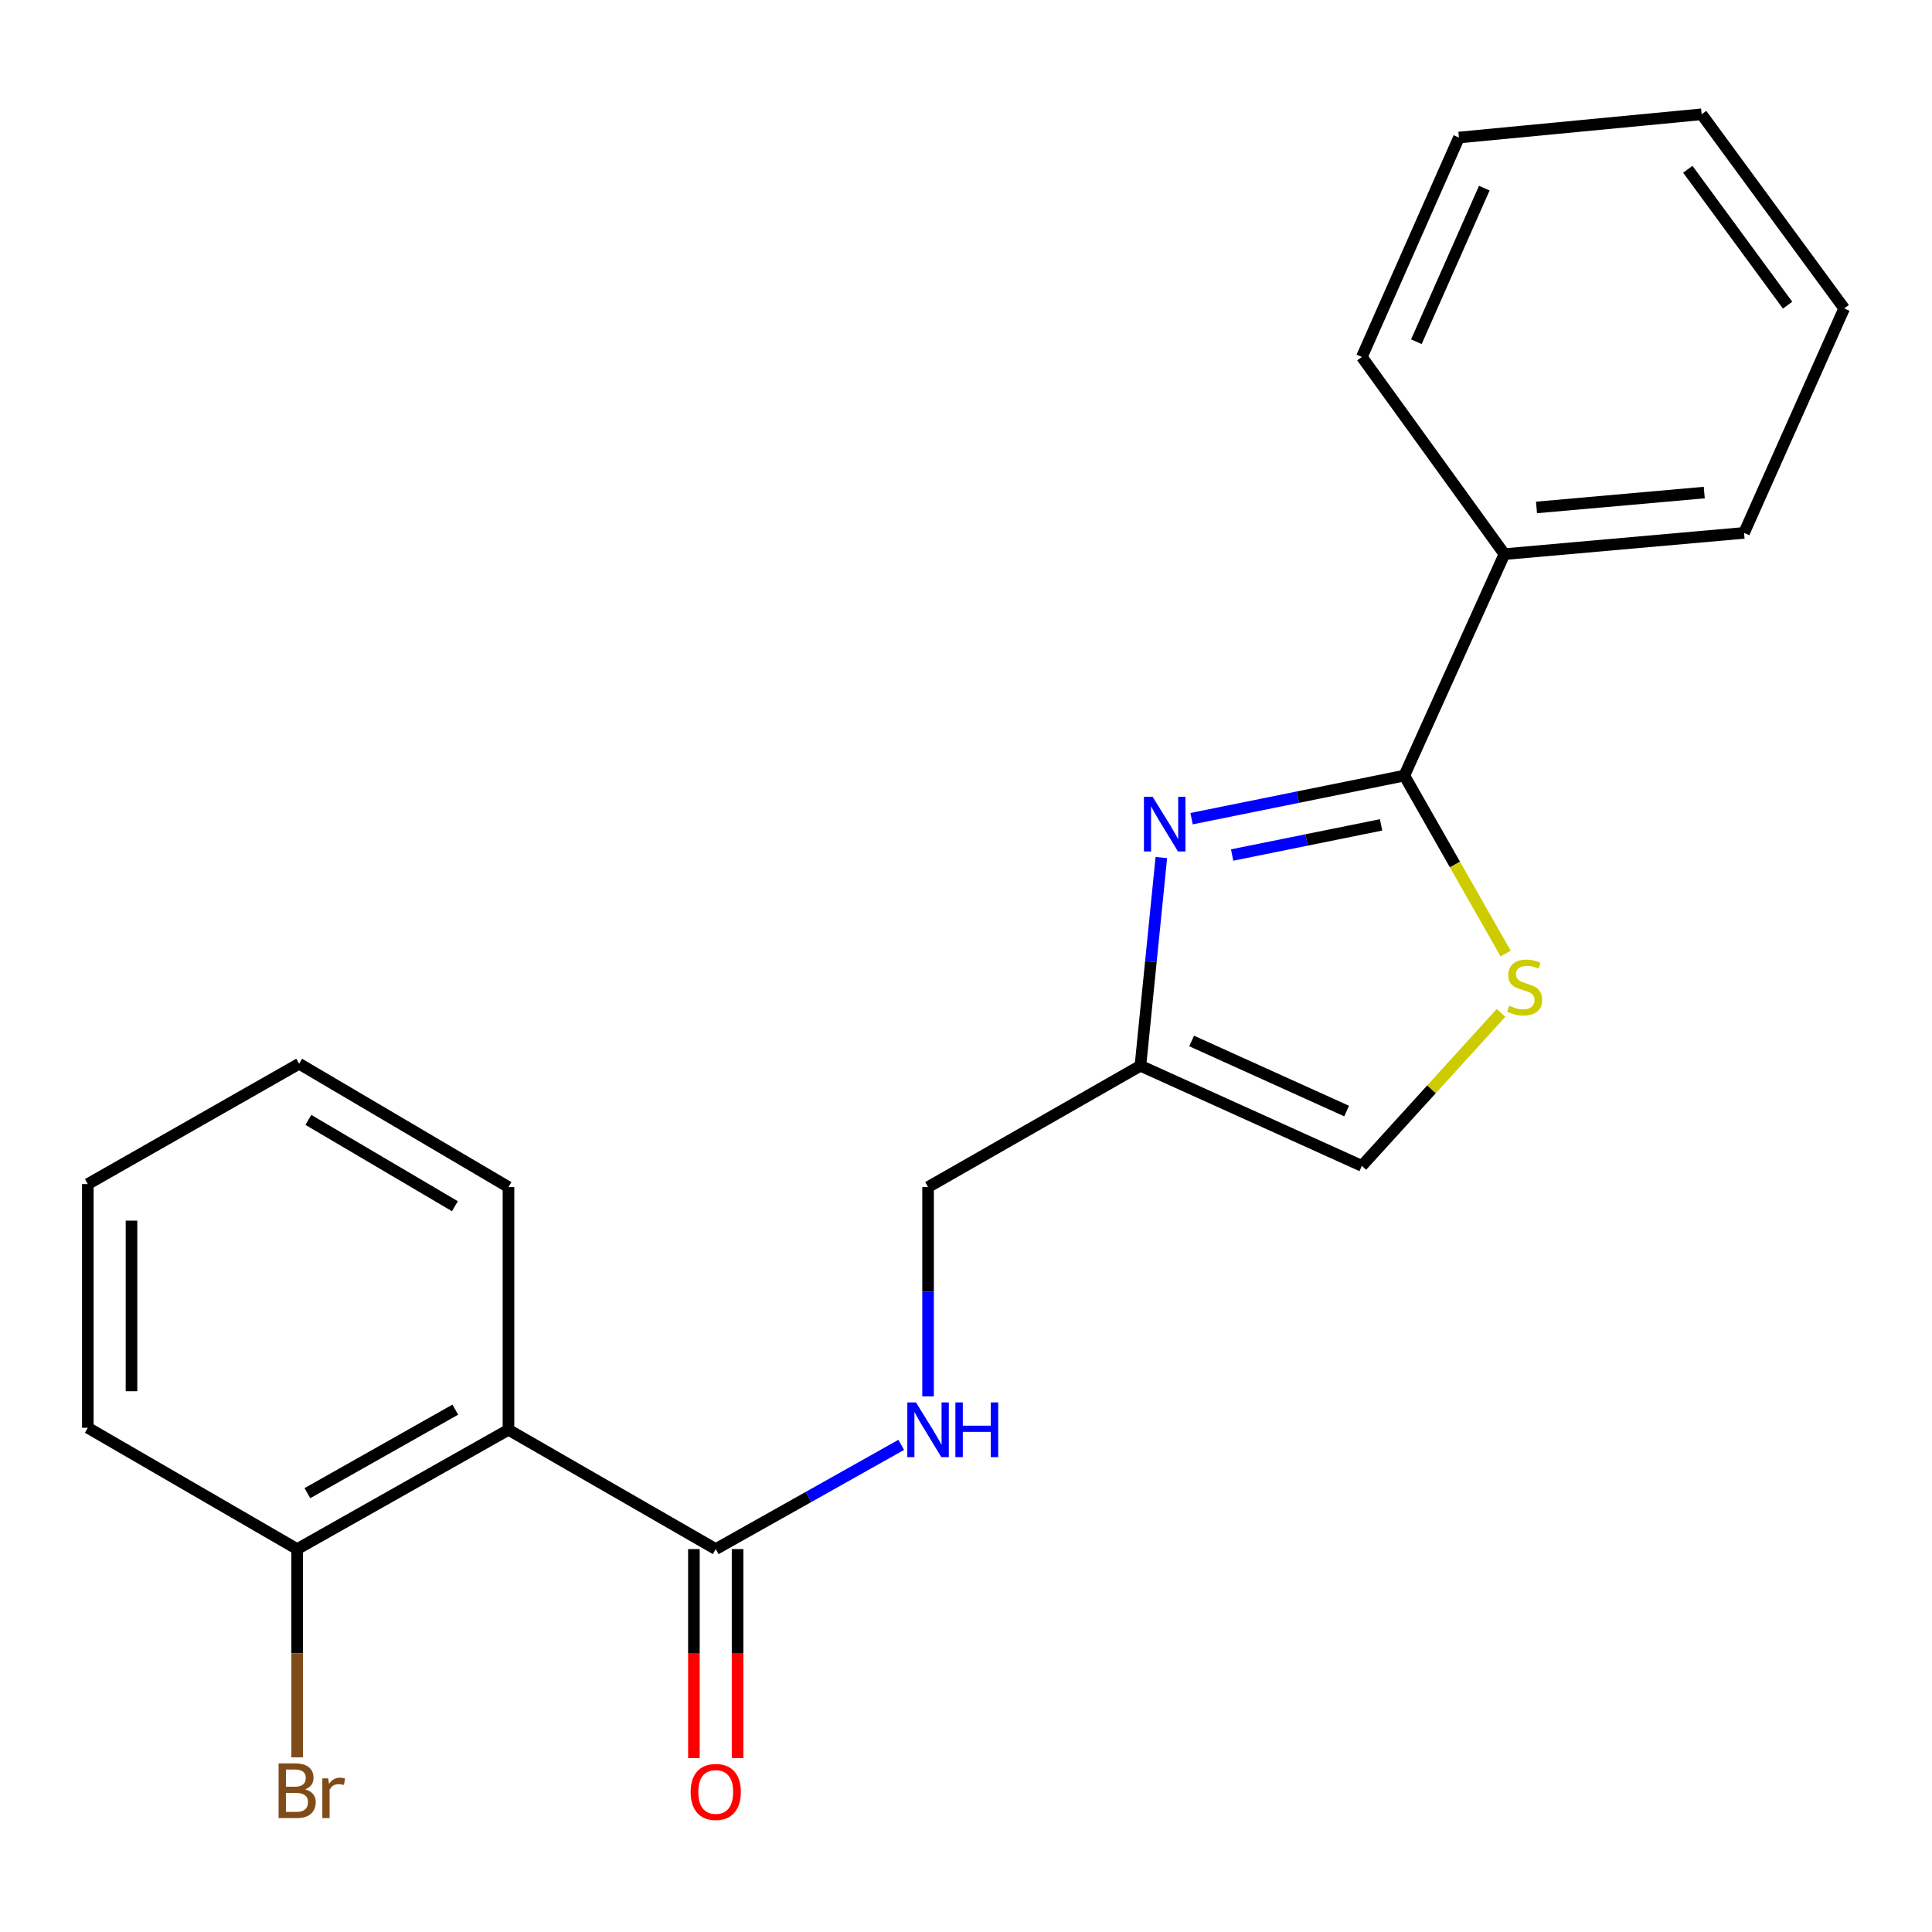 <?xml version='1.0' encoding='iso-8859-1'?>
<svg version='1.1' baseProfile='full'
              xmlns='http://www.w3.org/2000/svg'
                      xmlns:rdkit='http://www.rdkit.org/xml'
                      xmlns:xlink='http://www.w3.org/1999/xlink'
                  xml:space='preserve'
width='1000px' height='1000px' viewBox='0 0 1000 1000'>
<!-- END OF HEADER -->
<rect style='opacity:1.0;fill:#FFFFFF;stroke:none' width='1000' height='1000' x='0' y='0'> </rect>
<path class='bond-0' d='M 616.748,423.743 L 671.812,412.597' style='fill:none;fill-rule:evenodd;stroke:#0000FF;stroke-width:6px;stroke-linecap:butt;stroke-linejoin:miter;stroke-opacity:1' />
<path class='bond-0' d='M 671.812,412.597 L 726.877,401.45' style='fill:none;fill-rule:evenodd;stroke:#000000;stroke-width:6px;stroke-linecap:butt;stroke-linejoin:miter;stroke-opacity:1' />
<path class='bond-0' d='M 637.753,442.558 L 676.298,434.756' style='fill:none;fill-rule:evenodd;stroke:#0000FF;stroke-width:6px;stroke-linecap:butt;stroke-linejoin:miter;stroke-opacity:1' />
<path class='bond-0' d='M 676.298,434.756 L 714.843,426.953' style='fill:none;fill-rule:evenodd;stroke:#000000;stroke-width:6px;stroke-linecap:butt;stroke-linejoin:miter;stroke-opacity:1' />
<path class='bond-3' d='M 601.106,443.861 L 595.695,497.747' style='fill:none;fill-rule:evenodd;stroke:#0000FF;stroke-width:6px;stroke-linecap:butt;stroke-linejoin:miter;stroke-opacity:1' />
<path class='bond-3' d='M 595.695,497.747 L 590.284,551.634' style='fill:none;fill-rule:evenodd;stroke:#000000;stroke-width:6px;stroke-linecap:butt;stroke-linejoin:miter;stroke-opacity:1' />
<path class='bond-1' d='M 726.877,401.45 L 753.099,447.504' style='fill:none;fill-rule:evenodd;stroke:#000000;stroke-width:6px;stroke-linecap:butt;stroke-linejoin:miter;stroke-opacity:1' />
<path class='bond-1' d='M 753.099,447.504 L 779.32,493.559' style='fill:none;fill-rule:evenodd;stroke:#CCCC00;stroke-width:6px;stroke-linecap:butt;stroke-linejoin:miter;stroke-opacity:1' />
<path class='bond-8' d='M 726.877,401.45 L 778.688,286.824' style='fill:none;fill-rule:evenodd;stroke:#000000;stroke-width:6px;stroke-linecap:butt;stroke-linejoin:miter;stroke-opacity:1' />
<path class='bond-21' d='M 776.941,524.25 L 740.919,563.854' style='fill:none;fill-rule:evenodd;stroke:#CCCC00;stroke-width:6px;stroke-linecap:butt;stroke-linejoin:miter;stroke-opacity:1' />
<path class='bond-21' d='M 740.919,563.854 L 704.897,603.457' style='fill:none;fill-rule:evenodd;stroke:#000000;stroke-width:6px;stroke-linecap:butt;stroke-linejoin:miter;stroke-opacity:1' />
<path class='bond-2' d='M 263.188,740.051 L 370.465,801.81' style='fill:none;fill-rule:evenodd;stroke:#000000;stroke-width:6px;stroke-linecap:butt;stroke-linejoin:miter;stroke-opacity:1' />
<path class='bond-7' d='M 263.188,740.051 L 153.812,801.81' style='fill:none;fill-rule:evenodd;stroke:#000000;stroke-width:6px;stroke-linecap:butt;stroke-linejoin:miter;stroke-opacity:1' />
<path class='bond-7' d='M 235.665,729.628 L 159.102,772.859' style='fill:none;fill-rule:evenodd;stroke:#000000;stroke-width:6px;stroke-linecap:butt;stroke-linejoin:miter;stroke-opacity:1' />
<path class='bond-12' d='M 263.188,740.051 L 263.188,614.435' style='fill:none;fill-rule:evenodd;stroke:#000000;stroke-width:6px;stroke-linecap:butt;stroke-linejoin:miter;stroke-opacity:1' />
<path class='bond-5' d='M 590.284,551.634 L 704.897,603.457' style='fill:none;fill-rule:evenodd;stroke:#000000;stroke-width:6px;stroke-linecap:butt;stroke-linejoin:miter;stroke-opacity:1' />
<path class='bond-5' d='M 616.79,538.807 L 697.019,575.083' style='fill:none;fill-rule:evenodd;stroke:#000000;stroke-width:6px;stroke-linecap:butt;stroke-linejoin:miter;stroke-opacity:1' />
<path class='bond-10' d='M 590.284,551.634 L 480.368,614.435' style='fill:none;fill-rule:evenodd;stroke:#000000;stroke-width:6px;stroke-linecap:butt;stroke-linejoin:miter;stroke-opacity:1' />
<path class='bond-4' d='M 370.465,801.81 L 418.471,774.834' style='fill:none;fill-rule:evenodd;stroke:#000000;stroke-width:6px;stroke-linecap:butt;stroke-linejoin:miter;stroke-opacity:1' />
<path class='bond-4' d='M 418.471,774.834 L 466.477,747.857' style='fill:none;fill-rule:evenodd;stroke:#0000FF;stroke-width:6px;stroke-linecap:butt;stroke-linejoin:miter;stroke-opacity:1' />
<path class='bond-9' d='M 359.161,801.81 L 359.161,855.888' style='fill:none;fill-rule:evenodd;stroke:#000000;stroke-width:6px;stroke-linecap:butt;stroke-linejoin:miter;stroke-opacity:1' />
<path class='bond-9' d='M 359.161,855.888 L 359.161,909.965' style='fill:none;fill-rule:evenodd;stroke:#FF0000;stroke-width:6px;stroke-linecap:butt;stroke-linejoin:miter;stroke-opacity:1' />
<path class='bond-9' d='M 381.77,801.81 L 381.77,855.888' style='fill:none;fill-rule:evenodd;stroke:#000000;stroke-width:6px;stroke-linecap:butt;stroke-linejoin:miter;stroke-opacity:1' />
<path class='bond-9' d='M 381.77,855.888 L 381.77,909.965' style='fill:none;fill-rule:evenodd;stroke:#FF0000;stroke-width:6px;stroke-linecap:butt;stroke-linejoin:miter;stroke-opacity:1' />
<path class='bond-6' d='M 480.368,722.751 L 480.368,668.593' style='fill:none;fill-rule:evenodd;stroke:#0000FF;stroke-width:6px;stroke-linecap:butt;stroke-linejoin:miter;stroke-opacity:1' />
<path class='bond-6' d='M 480.368,668.593 L 480.368,614.435' style='fill:none;fill-rule:evenodd;stroke:#000000;stroke-width:6px;stroke-linecap:butt;stroke-linejoin:miter;stroke-opacity:1' />
<path class='bond-11' d='M 153.812,801.81 L 153.812,855.704' style='fill:none;fill-rule:evenodd;stroke:#000000;stroke-width:6px;stroke-linecap:butt;stroke-linejoin:miter;stroke-opacity:1' />
<path class='bond-11' d='M 153.812,855.704 L 153.812,909.599' style='fill:none;fill-rule:evenodd;stroke:#7F4C19;stroke-width:6px;stroke-linecap:butt;stroke-linejoin:miter;stroke-opacity:1' />
<path class='bond-13' d='M 153.812,801.81 L 45.455,739.008' style='fill:none;fill-rule:evenodd;stroke:#000000;stroke-width:6px;stroke-linecap:butt;stroke-linejoin:miter;stroke-opacity:1' />
<path class='bond-14' d='M 778.688,286.824 L 902.722,275.822' style='fill:none;fill-rule:evenodd;stroke:#000000;stroke-width:6px;stroke-linecap:butt;stroke-linejoin:miter;stroke-opacity:1' />
<path class='bond-14' d='M 795.296,262.654 L 882.119,254.952' style='fill:none;fill-rule:evenodd;stroke:#000000;stroke-width:6px;stroke-linecap:butt;stroke-linejoin:miter;stroke-opacity:1' />
<path class='bond-15' d='M 778.688,286.824 L 704.897,184.772' style='fill:none;fill-rule:evenodd;stroke:#000000;stroke-width:6px;stroke-linecap:butt;stroke-linejoin:miter;stroke-opacity:1' />
<path class='bond-16' d='M 263.188,614.435 L 154.83,550.591' style='fill:none;fill-rule:evenodd;stroke:#000000;stroke-width:6px;stroke-linecap:butt;stroke-linejoin:miter;stroke-opacity:1' />
<path class='bond-16' d='M 235.457,624.338 L 159.607,579.647' style='fill:none;fill-rule:evenodd;stroke:#000000;stroke-width:6px;stroke-linecap:butt;stroke-linejoin:miter;stroke-opacity:1' />
<path class='bond-23' d='M 45.455,739.008 L 45.455,612.878' style='fill:none;fill-rule:evenodd;stroke:#000000;stroke-width:6px;stroke-linecap:butt;stroke-linejoin:miter;stroke-opacity:1' />
<path class='bond-23' d='M 68.063,720.089 L 68.063,631.797' style='fill:none;fill-rule:evenodd;stroke:#000000;stroke-width:6px;stroke-linecap:butt;stroke-linejoin:miter;stroke-opacity:1' />
<path class='bond-17' d='M 902.722,275.822 L 954.545,159.639' style='fill:none;fill-rule:evenodd;stroke:#000000;stroke-width:6px;stroke-linecap:butt;stroke-linejoin:miter;stroke-opacity:1' />
<path class='bond-18' d='M 704.897,184.772 L 755.138,71.189' style='fill:none;fill-rule:evenodd;stroke:#000000;stroke-width:6px;stroke-linecap:butt;stroke-linejoin:miter;stroke-opacity:1' />
<path class='bond-18' d='M 733.109,176.88 L 768.278,97.372' style='fill:none;fill-rule:evenodd;stroke:#000000;stroke-width:6px;stroke-linecap:butt;stroke-linejoin:miter;stroke-opacity:1' />
<path class='bond-19' d='M 154.83,550.591 L 45.455,612.878' style='fill:none;fill-rule:evenodd;stroke:#000000;stroke-width:6px;stroke-linecap:butt;stroke-linejoin:miter;stroke-opacity:1' />
<path class='bond-22' d='M 954.545,159.639 L 880.754,59.156' style='fill:none;fill-rule:evenodd;stroke:#000000;stroke-width:6px;stroke-linecap:butt;stroke-linejoin:miter;stroke-opacity:1' />
<path class='bond-22' d='M 925.254,157.948 L 873.6,87.611' style='fill:none;fill-rule:evenodd;stroke:#000000;stroke-width:6px;stroke-linecap:butt;stroke-linejoin:miter;stroke-opacity:1' />
<path class='bond-20' d='M 755.138,71.189 L 880.754,59.156' style='fill:none;fill-rule:evenodd;stroke:#000000;stroke-width:6px;stroke-linecap:butt;stroke-linejoin:miter;stroke-opacity:1' />
<path  class='atom-0' d='M 596.584 412.398
L 605.864 427.398
Q 606.784 428.878, 608.264 431.558
Q 609.744 434.238, 609.824 434.398
L 609.824 412.398
L 613.584 412.398
L 613.584 440.718
L 609.704 440.718
L 599.744 424.318
Q 598.584 422.398, 597.344 420.198
Q 596.144 417.998, 595.784 417.318
L 595.784 440.718
L 592.104 440.718
L 592.104 412.398
L 596.584 412.398
' fill='#0000FF'/>
<path  class='atom-2' d='M 781.151 520.545
Q 781.471 520.665, 782.791 521.225
Q 784.111 521.785, 785.551 522.145
Q 787.031 522.465, 788.471 522.465
Q 791.151 522.465, 792.711 521.185
Q 794.271 519.865, 794.271 517.585
Q 794.271 516.025, 793.471 515.065
Q 792.711 514.105, 791.511 513.585
Q 790.311 513.065, 788.311 512.465
Q 785.791 511.705, 784.271 510.985
Q 782.791 510.265, 781.711 508.745
Q 780.671 507.225, 780.671 504.665
Q 780.671 501.105, 783.071 498.905
Q 785.511 496.705, 790.311 496.705
Q 793.591 496.705, 797.311 498.265
L 796.391 501.345
Q 792.991 499.945, 790.431 499.945
Q 787.671 499.945, 786.151 501.105
Q 784.631 502.225, 784.671 504.185
Q 784.671 505.705, 785.431 506.625
Q 786.231 507.545, 787.351 508.065
Q 788.511 508.585, 790.431 509.185
Q 792.991 509.985, 794.511 510.785
Q 796.031 511.585, 797.111 513.225
Q 798.231 514.825, 798.231 517.585
Q 798.231 521.505, 795.591 523.625
Q 792.991 525.705, 788.631 525.705
Q 786.111 525.705, 784.191 525.145
Q 782.311 524.625, 780.071 523.705
L 781.151 520.545
' fill='#CCCC00'/>
<path  class='atom-7' d='M 474.108 725.891
L 483.388 740.891
Q 484.308 742.371, 485.788 745.051
Q 487.268 747.731, 487.348 747.891
L 487.348 725.891
L 491.108 725.891
L 491.108 754.211
L 487.228 754.211
L 477.268 737.811
Q 476.108 735.891, 474.868 733.691
Q 473.668 731.491, 473.308 730.811
L 473.308 754.211
L 469.628 754.211
L 469.628 725.891
L 474.108 725.891
' fill='#0000FF'/>
<path  class='atom-7' d='M 494.508 725.891
L 498.348 725.891
L 498.348 737.931
L 512.828 737.931
L 512.828 725.891
L 516.668 725.891
L 516.668 754.211
L 512.828 754.211
L 512.828 741.131
L 498.348 741.131
L 498.348 754.211
L 494.508 754.211
L 494.508 725.891
' fill='#0000FF'/>
<path  class='atom-10' d='M 357.465 927.506
Q 357.465 920.706, 360.825 916.906
Q 364.185 913.106, 370.465 913.106
Q 376.745 913.106, 380.105 916.906
Q 383.465 920.706, 383.465 927.506
Q 383.465 934.386, 380.065 938.306
Q 376.665 942.186, 370.465 942.186
Q 364.225 942.186, 360.825 938.306
Q 357.465 934.426, 357.465 927.506
M 370.465 938.986
Q 374.785 938.986, 377.105 936.106
Q 379.465 933.186, 379.465 927.506
Q 379.465 921.946, 377.105 919.146
Q 374.785 916.306, 370.465 916.306
Q 366.145 916.306, 363.785 919.106
Q 361.465 921.906, 361.465 927.506
Q 361.465 933.226, 363.785 936.106
Q 366.145 938.986, 370.465 938.986
' fill='#FF0000'/>
<path  class='atom-12' d='M 157.952 926.166
Q 160.672 926.926, 162.032 928.606
Q 163.432 930.246, 163.432 932.686
Q 163.432 936.606, 160.912 938.846
Q 158.432 941.046, 153.712 941.046
L 144.192 941.046
L 144.192 912.726
L 152.552 912.726
Q 157.392 912.726, 159.832 914.686
Q 162.272 916.646, 162.272 920.246
Q 162.272 924.526, 157.952 926.166
M 147.992 915.926
L 147.992 924.806
L 152.552 924.806
Q 155.352 924.806, 156.792 923.686
Q 158.272 922.526, 158.272 920.246
Q 158.272 915.926, 152.552 915.926
L 147.992 915.926
M 153.712 937.846
Q 156.472 937.846, 157.952 936.526
Q 159.432 935.206, 159.432 932.686
Q 159.432 930.366, 157.792 929.206
Q 156.192 928.006, 153.112 928.006
L 147.992 928.006
L 147.992 937.846
L 153.712 937.846
' fill='#7F4C19'/>
<path  class='atom-12' d='M 169.872 920.486
L 170.312 923.326
Q 172.472 920.126, 175.992 920.126
Q 177.112 920.126, 178.632 920.526
L 178.032 923.886
Q 176.312 923.486, 175.352 923.486
Q 173.672 923.486, 172.552 924.166
Q 171.472 924.806, 170.592 926.366
L 170.592 941.046
L 166.832 941.046
L 166.832 920.486
L 169.872 920.486
' fill='#7F4C19'/>
</svg>
